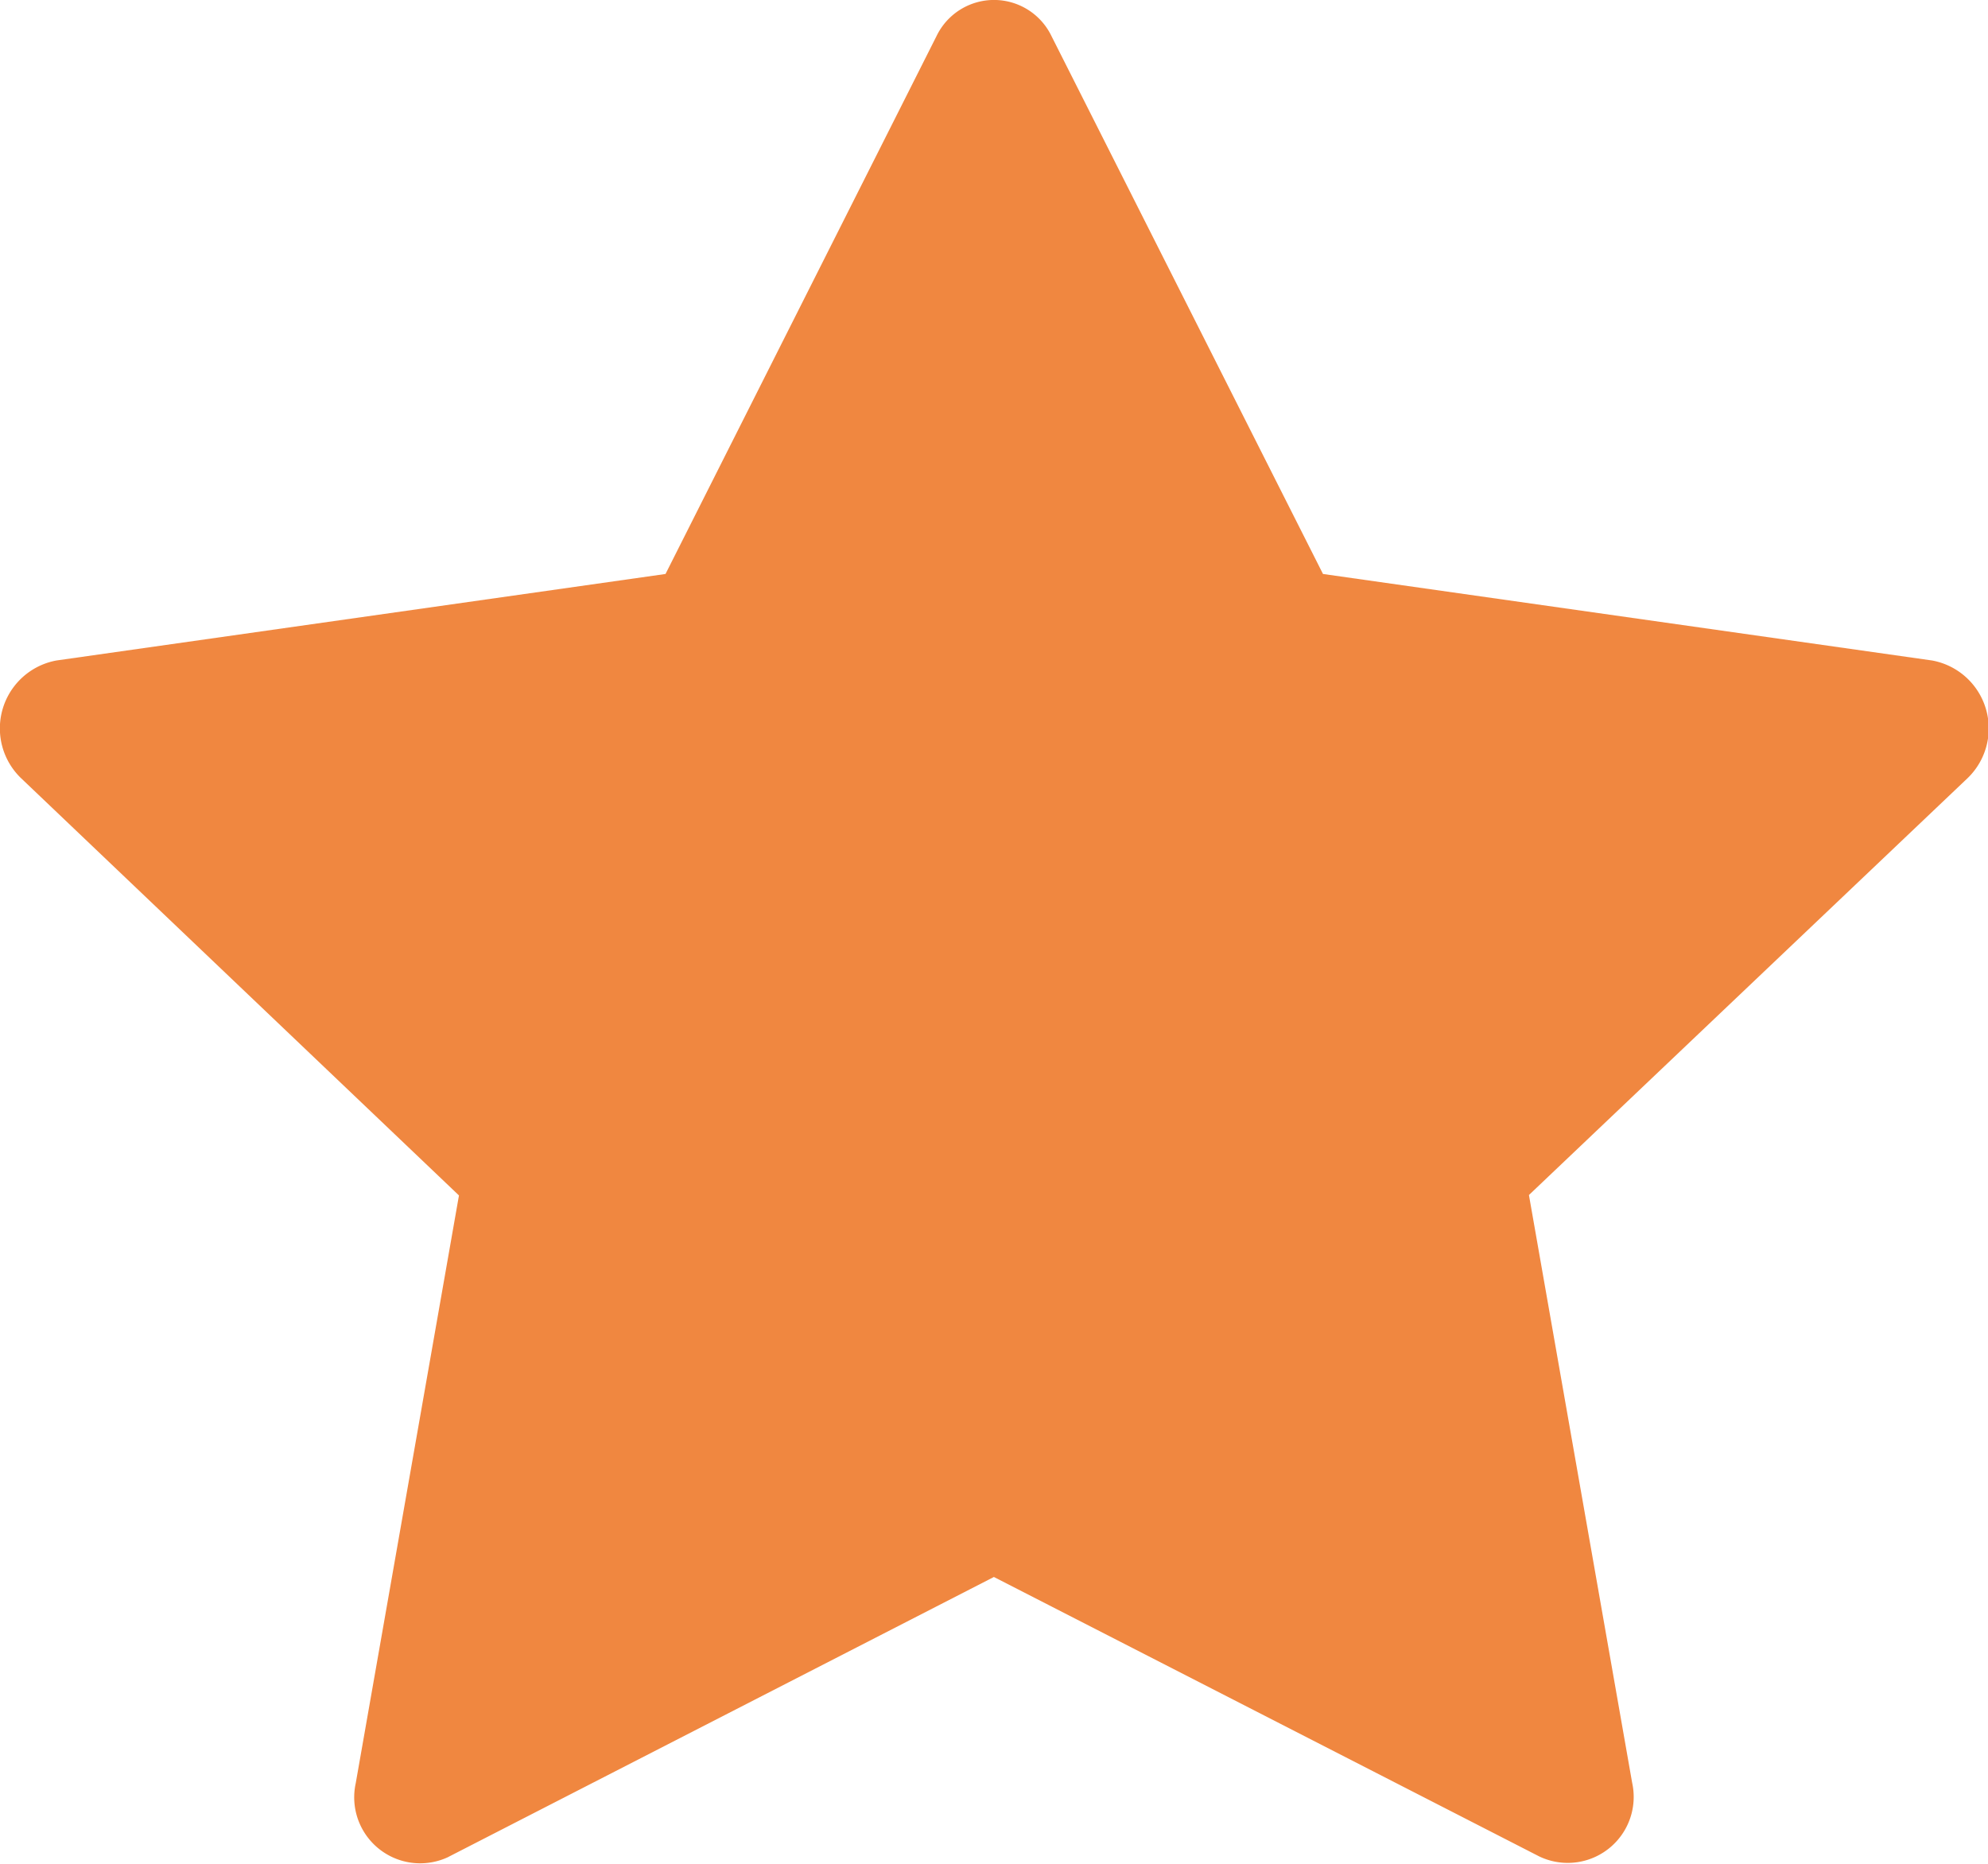 <svg xmlns="http://www.w3.org/2000/svg" width="19.258" height="18.056" viewBox="0 0 19.258 18.056">
  <g id="star-fill" transform="translate(-0.001 0)">
    <path id="Caminho_5821" data-name="Caminho 5821" d="M4.349,19.111a.639.639,0,0,1-.9-.713l1-5.694L.21,8.665A.669.669,0,0,1,.55,7.522l5.9-.838L9.074,1.476a.618.618,0,0,1,1.116,0l2.629,5.208,5.9.838a.669.669,0,0,1,.341,1.143L14.814,12.7l1,5.694a.639.639,0,0,1-.9.713L9.631,16.4,4.348,19.111Z" transform="translate(-0.002 -1.124)" fill="#f08740"/>
  </g>
</svg>
